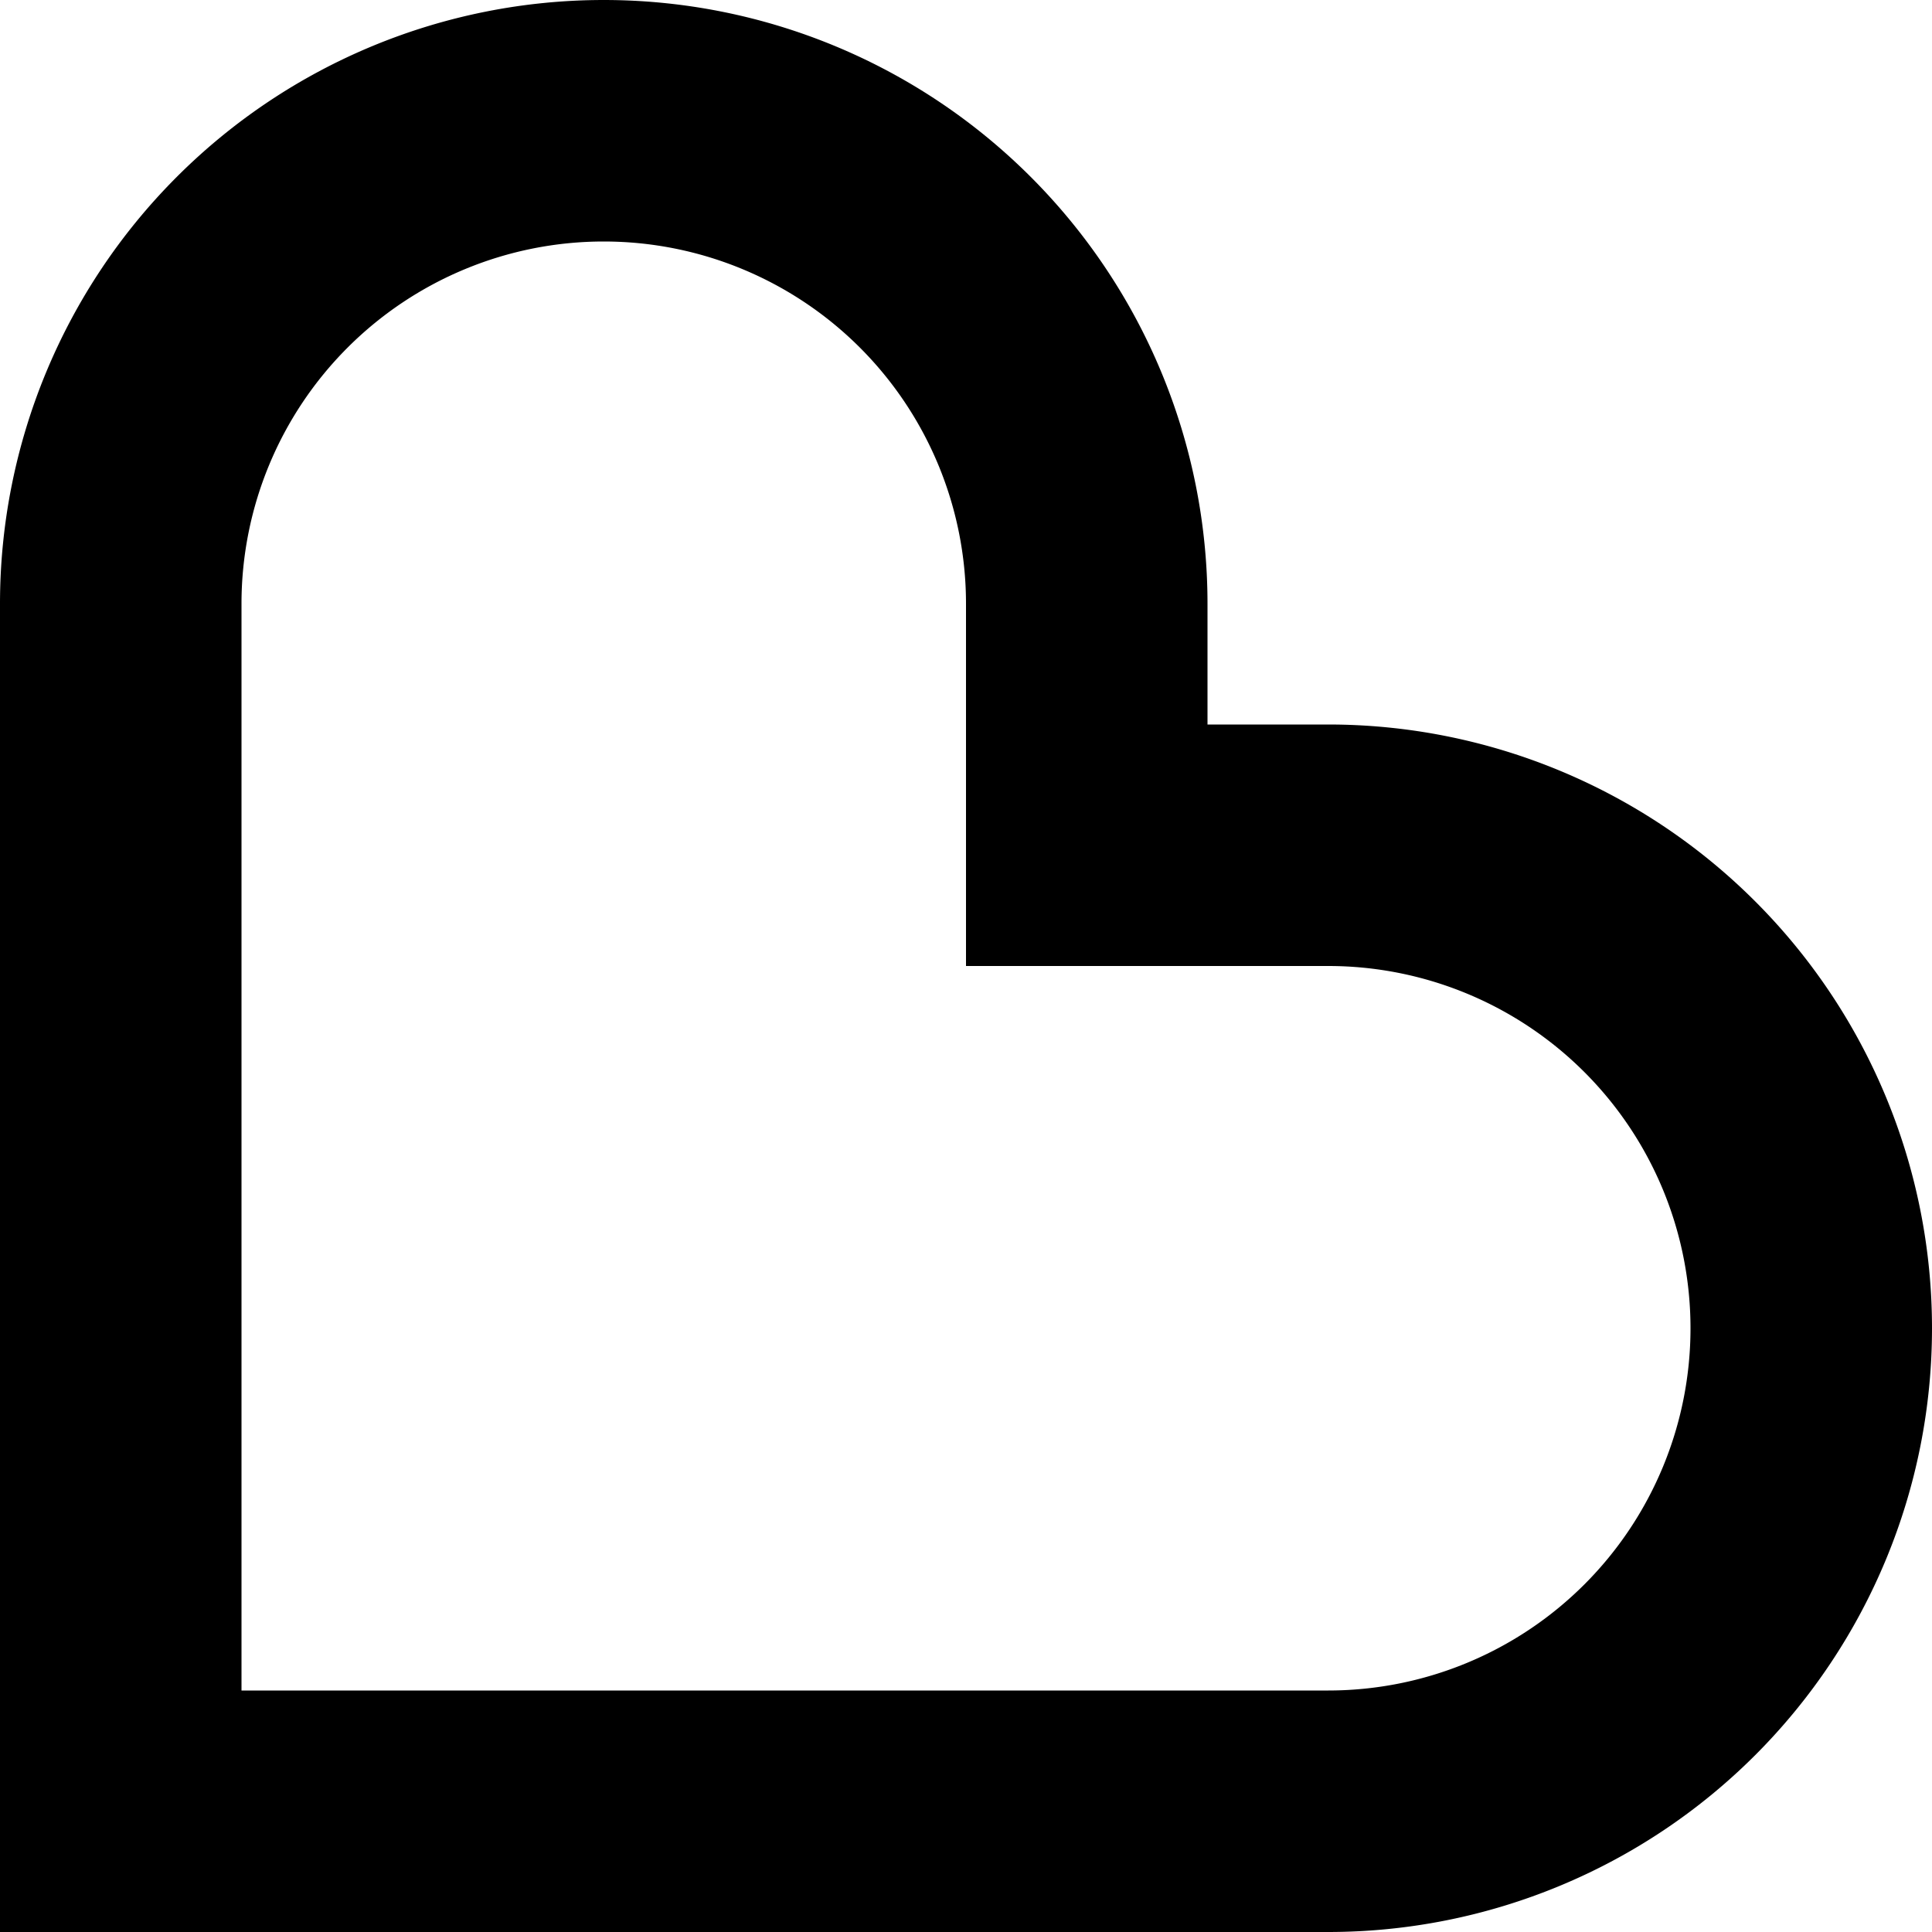 <?xml version="1.0" encoding="UTF-8"?> <svg xmlns="http://www.w3.org/2000/svg" fill="#000000" width="800px" height="800px" viewBox="0 0 16 16"><g id="SVGRepo_bgCarrier" stroke-width="0"></g><g id="SVGRepo_tracerCarrier" stroke-linecap="round" stroke-linejoin="round"></g><g id="SVGRepo_iconCarrier"><path d="M8 8V5a3 3 0 1 0-6 0v9h9a3 3 0 0 0 0-6H8zm2-2h1a5 5 0 0 1 0 10H0V5a5 5 0 1 1 10 0v1z" fill-rule="evenodd"></path></g></svg> 